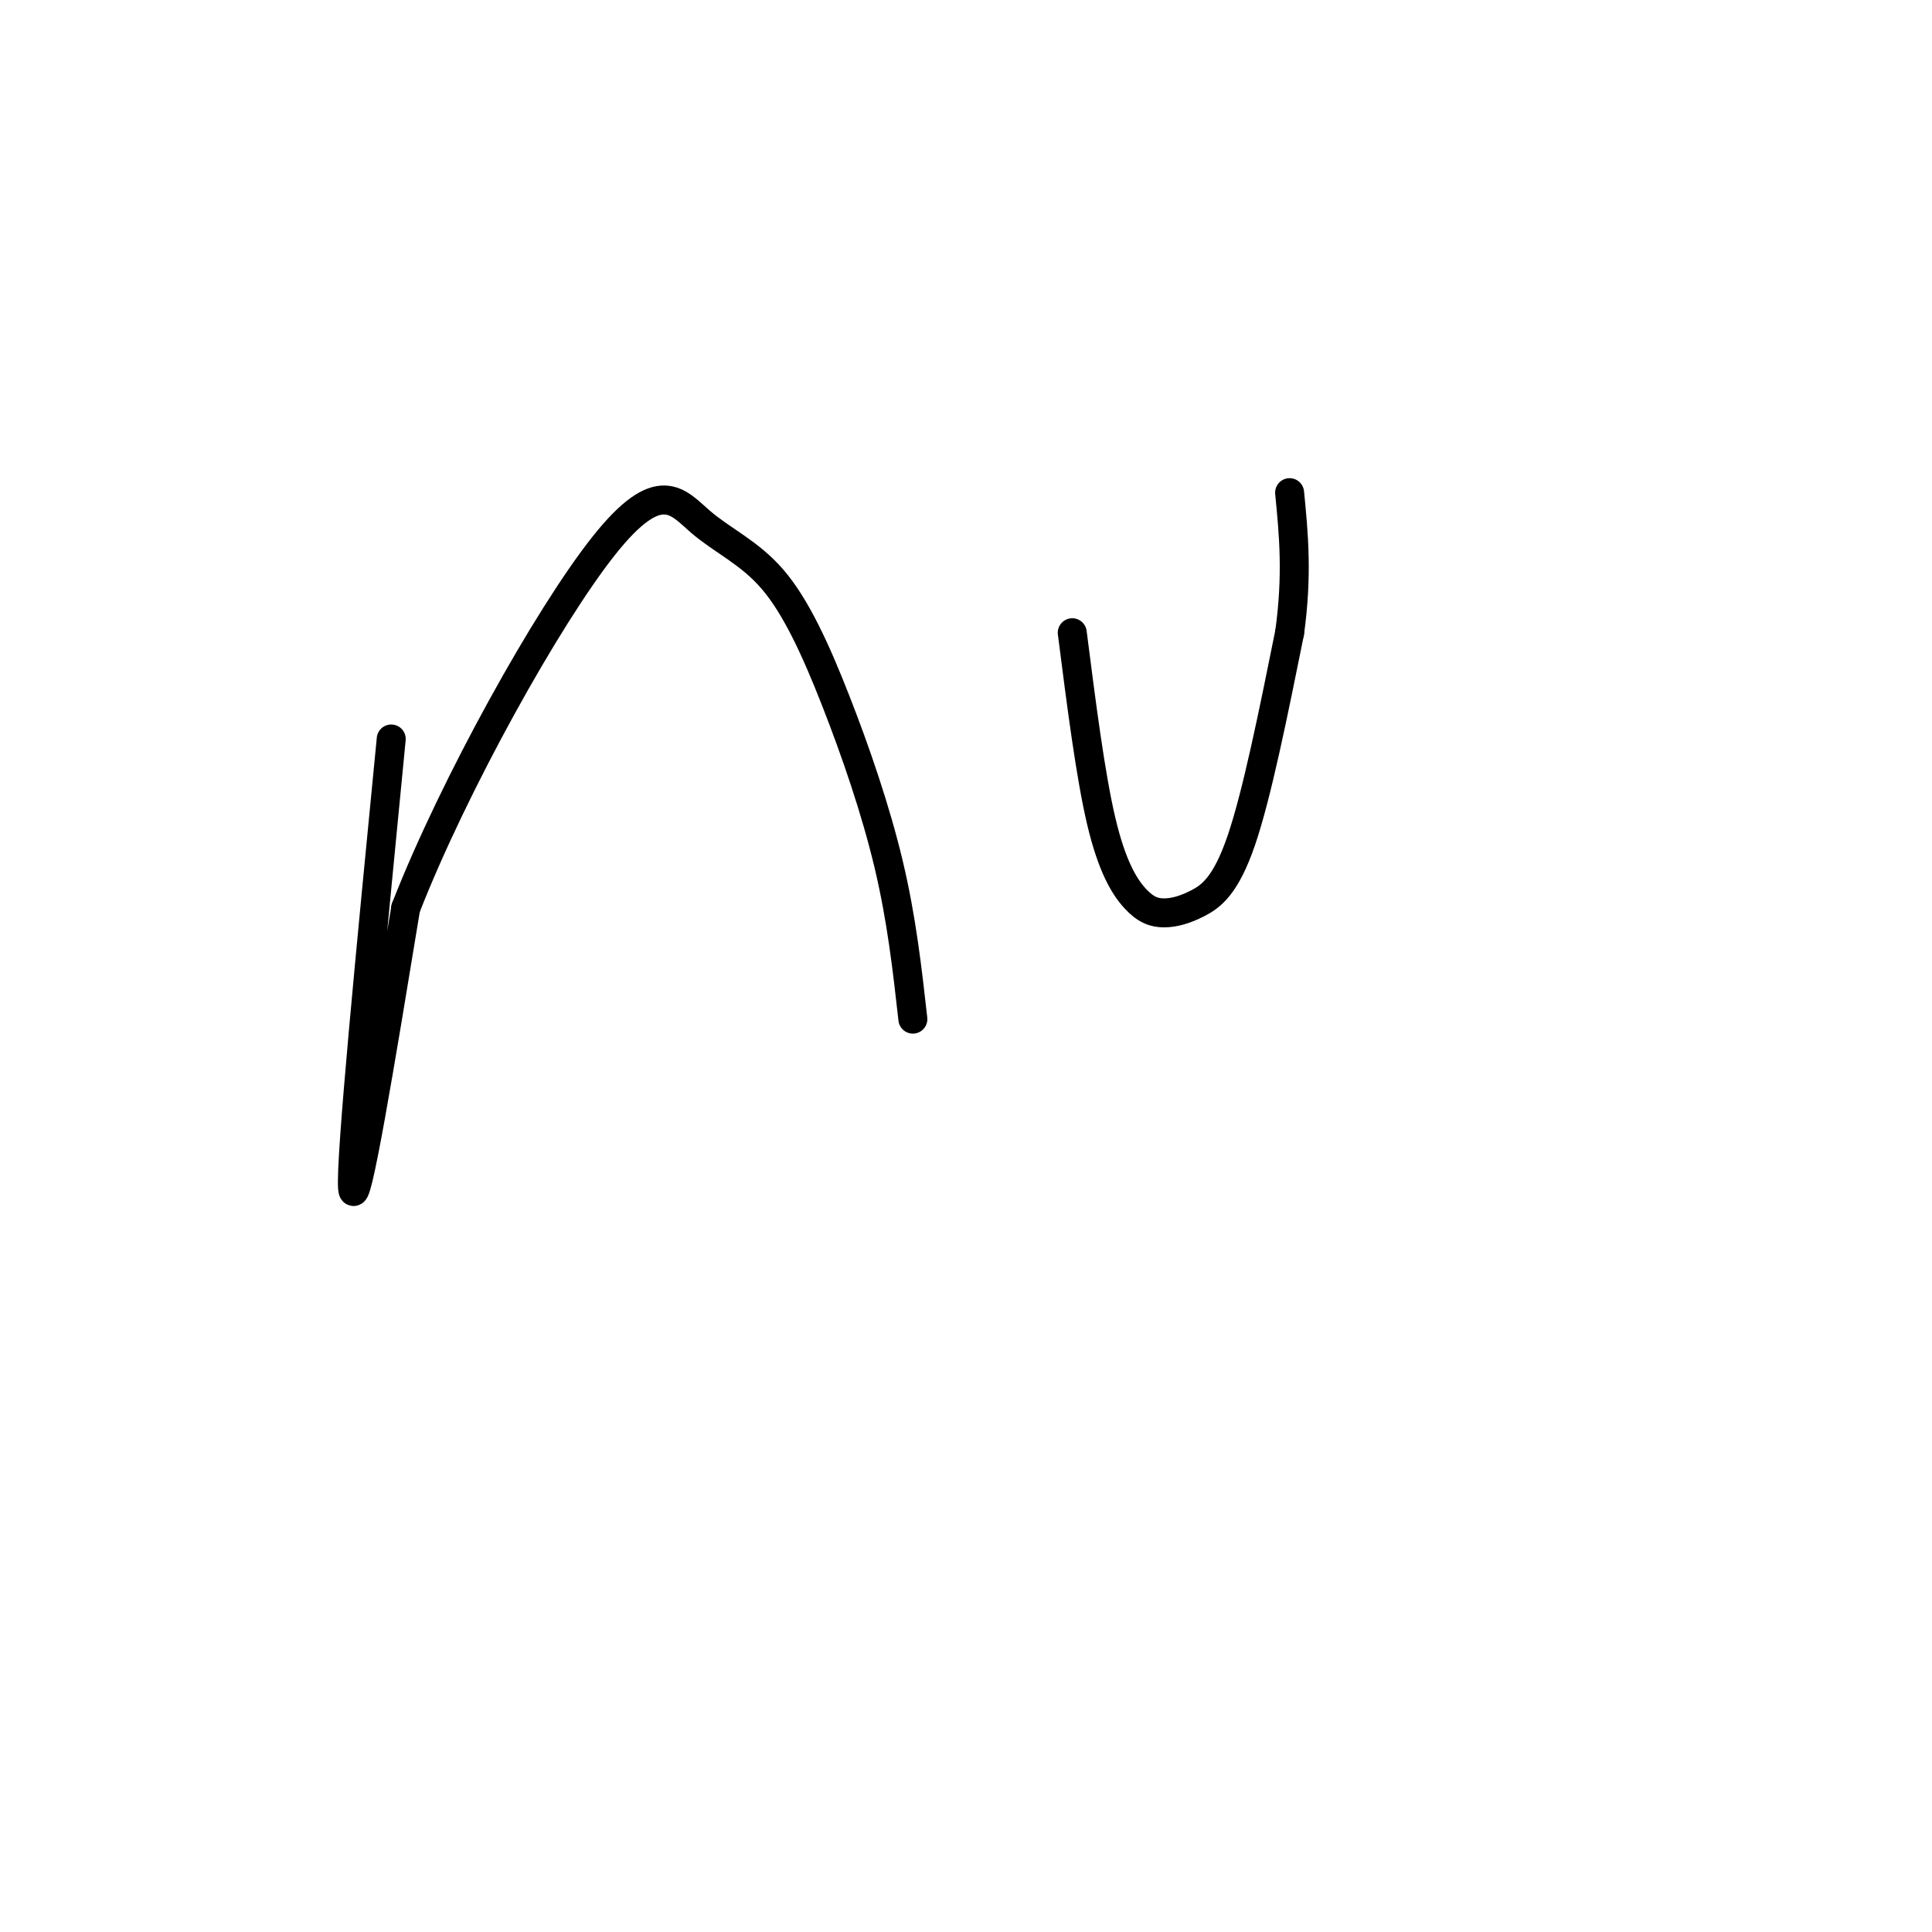 <svg viewBox='0 0 400 400' version='1.1' xmlns='http://www.w3.org/2000/svg' xmlns:xlink='http://www.w3.org/1999/xlink'><g fill='none' stroke='#000000' stroke-width='6' stroke-linecap='round' stroke-linejoin='round'><path d='M81,153c-4.250,43.583 -8.500,87.167 -8,93c0.500,5.833 5.750,-26.083 11,-58'/><path d='M84,188c9.973,-25.539 29.406,-60.385 41,-75c11.594,-14.615 15.350,-8.999 20,-5c4.650,3.999 10.195,6.381 15,12c4.805,5.619 8.871,14.474 13,25c4.129,10.526 8.323,22.722 11,34c2.677,11.278 3.839,21.639 5,32'/><path d='M222,131c1.883,14.769 3.767,29.538 6,39c2.233,9.462 4.817,13.615 7,16c2.183,2.385 3.967,3.000 6,3c2.033,0.000 4.317,-0.615 7,-2c2.683,-1.385 5.767,-3.538 9,-13c3.233,-9.462 6.617,-26.231 10,-43'/><path d='M267,131c1.667,-12.000 0.833,-20.500 0,-29'/></g>
</svg>